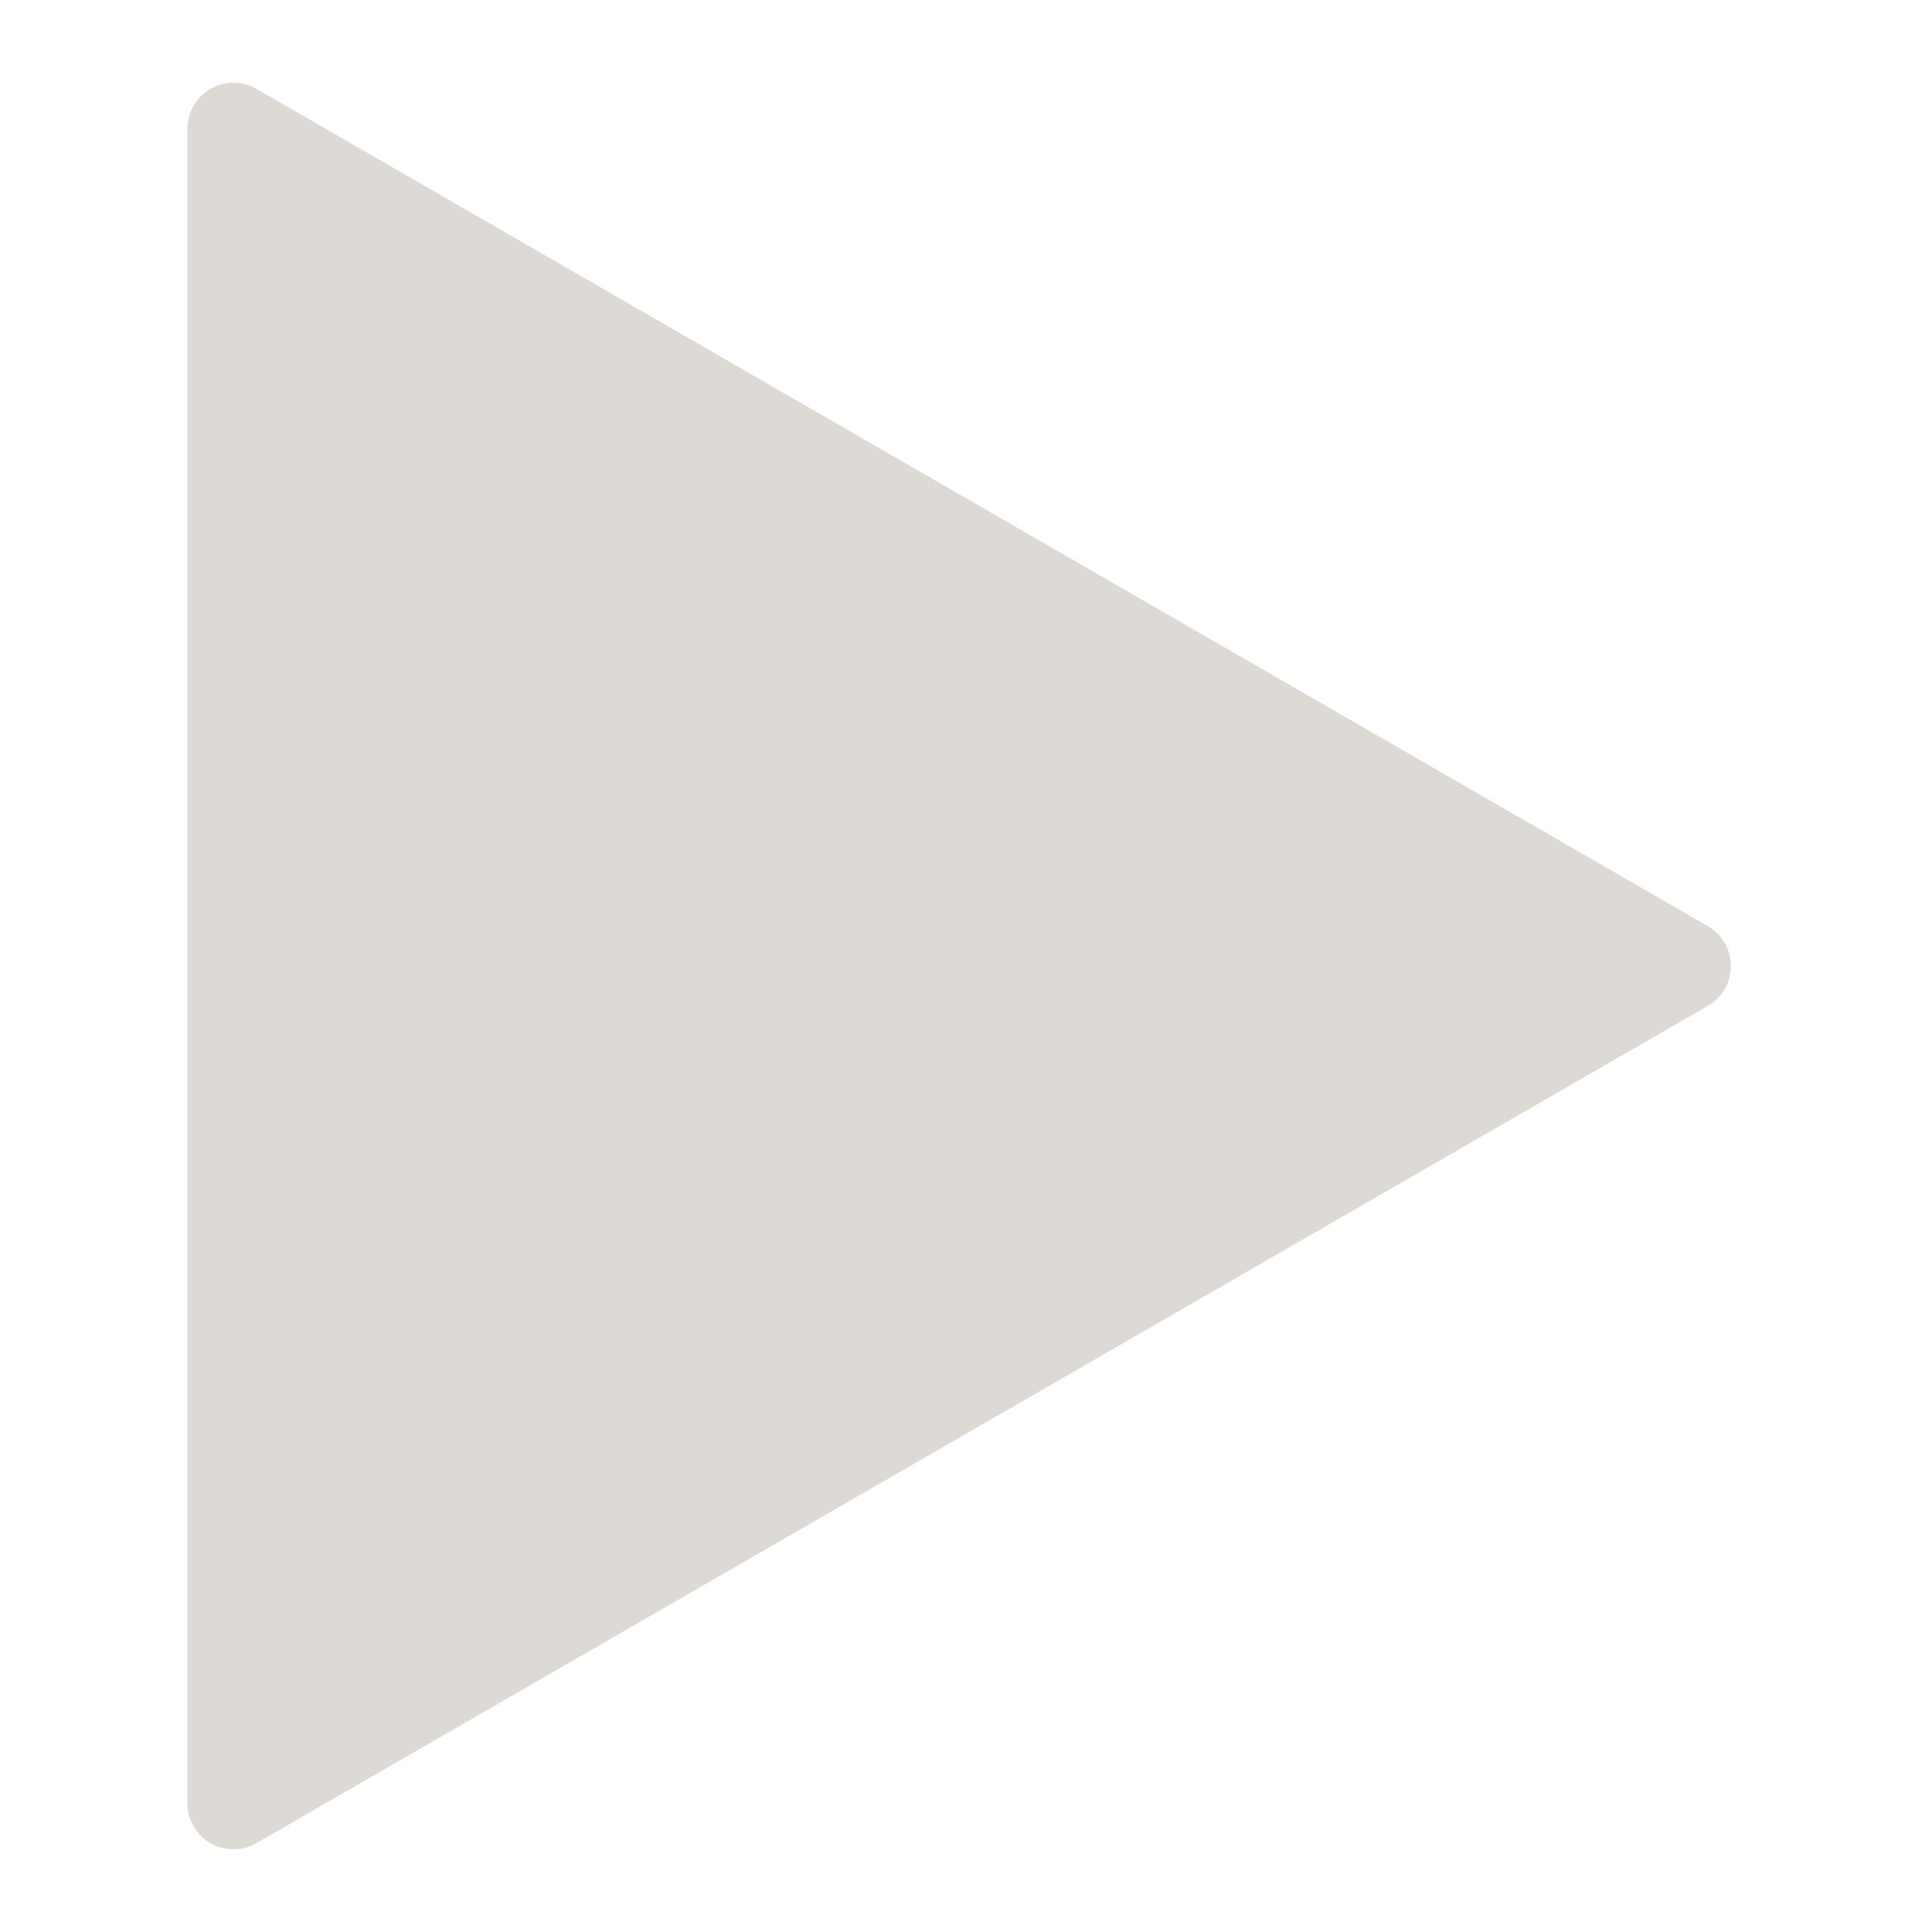 <svg id="Layer_1" data-name="Layer 1" xmlns="http://www.w3.org/2000/svg" viewBox="0 0 120 120"><defs><style>.cls-1{fill:#dddad5;}</style></defs><title>play-button</title><path class="cls-1" d="M106.07,57.52l-90.14-52A2.86,2.86,0,0,0,11.64,8V112a2.86,2.86,0,0,0,4.29,2.48l90.14-52A2.86,2.86,0,0,0,106.07,57.52Z"/></svg>